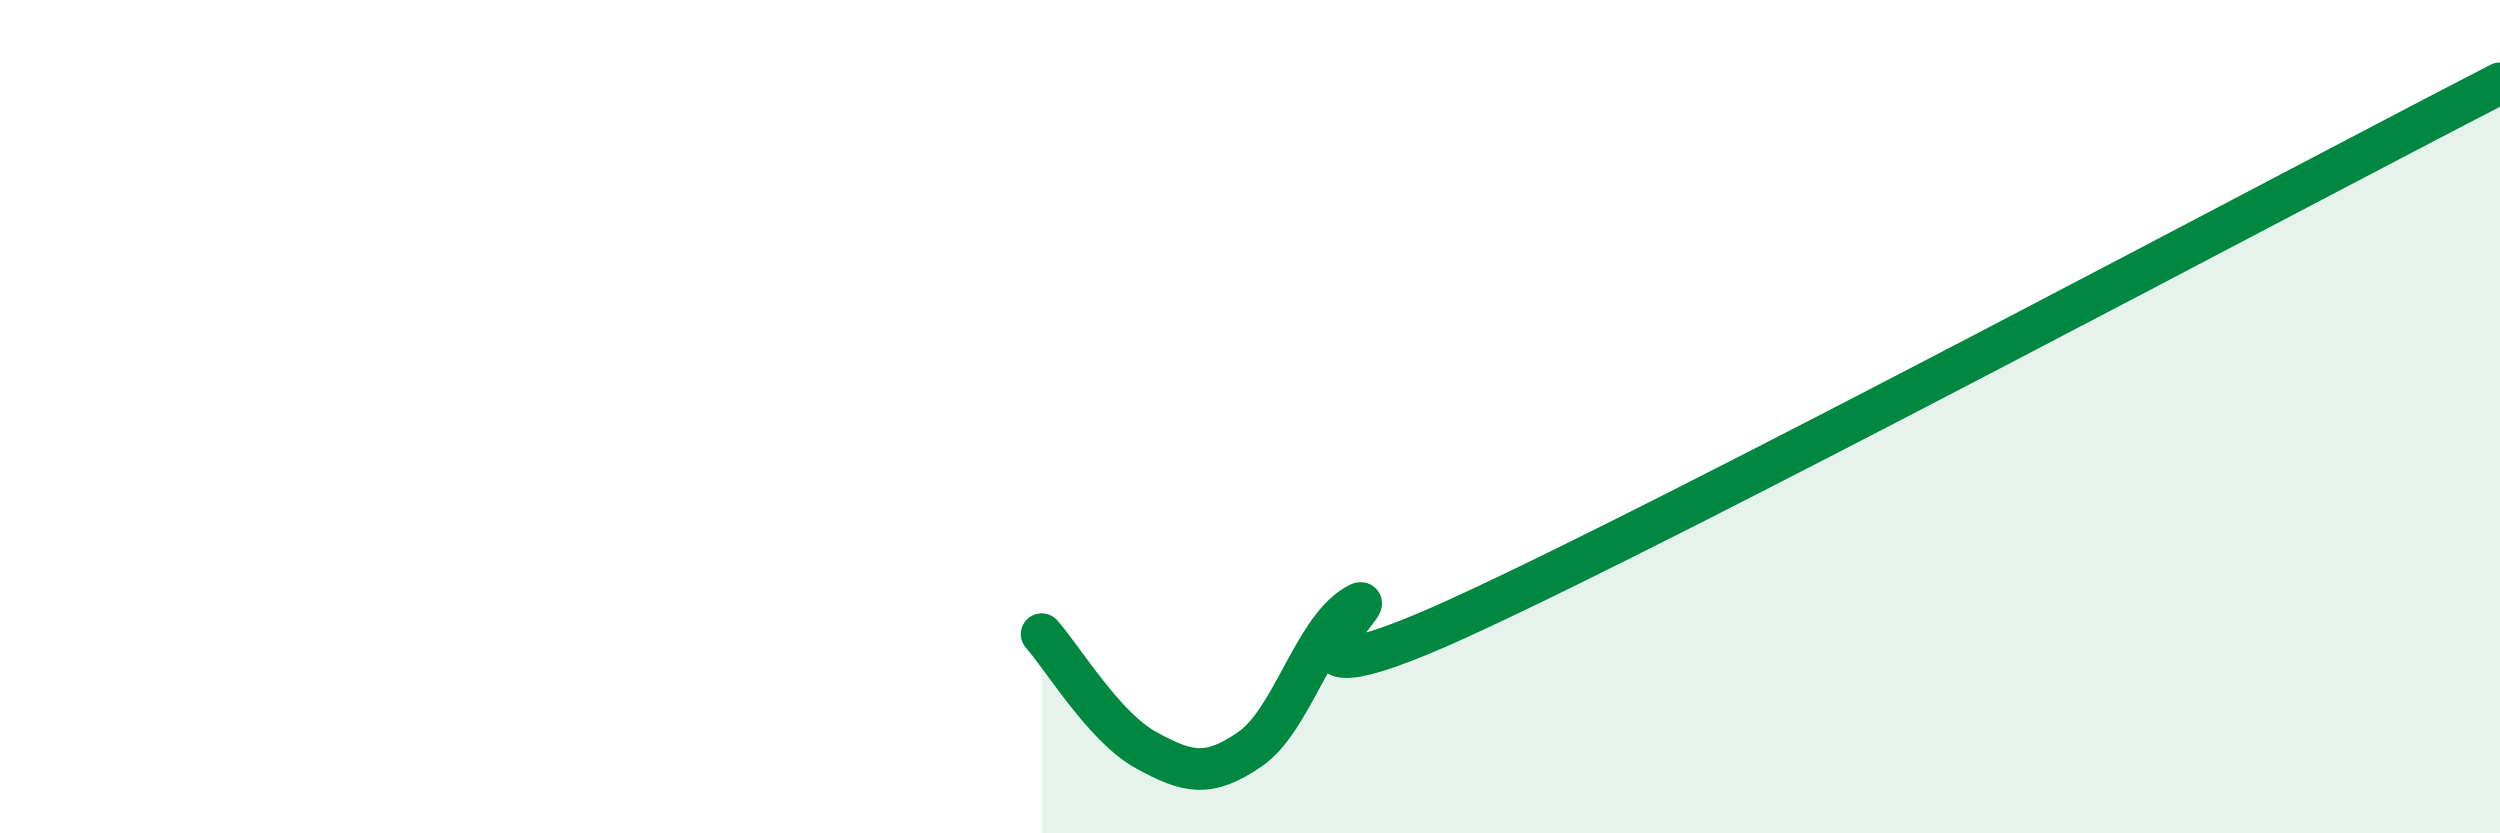 
    <svg width="60" height="20" viewBox="0 0 60 20" xmlns="http://www.w3.org/2000/svg">
      <path
        d="M 25,15.22 C 25.5,15.78 26.5,17.45 27.5,18 C 28.5,18.55 29,18.67 30,17.98 C 31,17.29 31.5,15.18 32.5,14.55 C 33.5,13.92 29.5,17.35 35,14.84 C 40.5,12.33 55,4.57 60,2L60 20L25 20Z"
        fill="#008740"
        opacity="0.1"
        stroke-linecap="round"
        stroke-linejoin="round"
      />
      <path
        d="M 25,15.22 C 25.5,15.78 26.5,17.45 27.5,18 C 28.5,18.55 29,18.67 30,17.98 C 31,17.29 31.5,15.18 32.5,14.55 C 33.5,13.92 29.5,17.35 35,14.84 C 40.5,12.33 55,4.57 60,2"
        stroke="#008740"
        stroke-width="1"
        fill="none"
        stroke-linecap="round"
        stroke-linejoin="round"
      />
    </svg>
  
